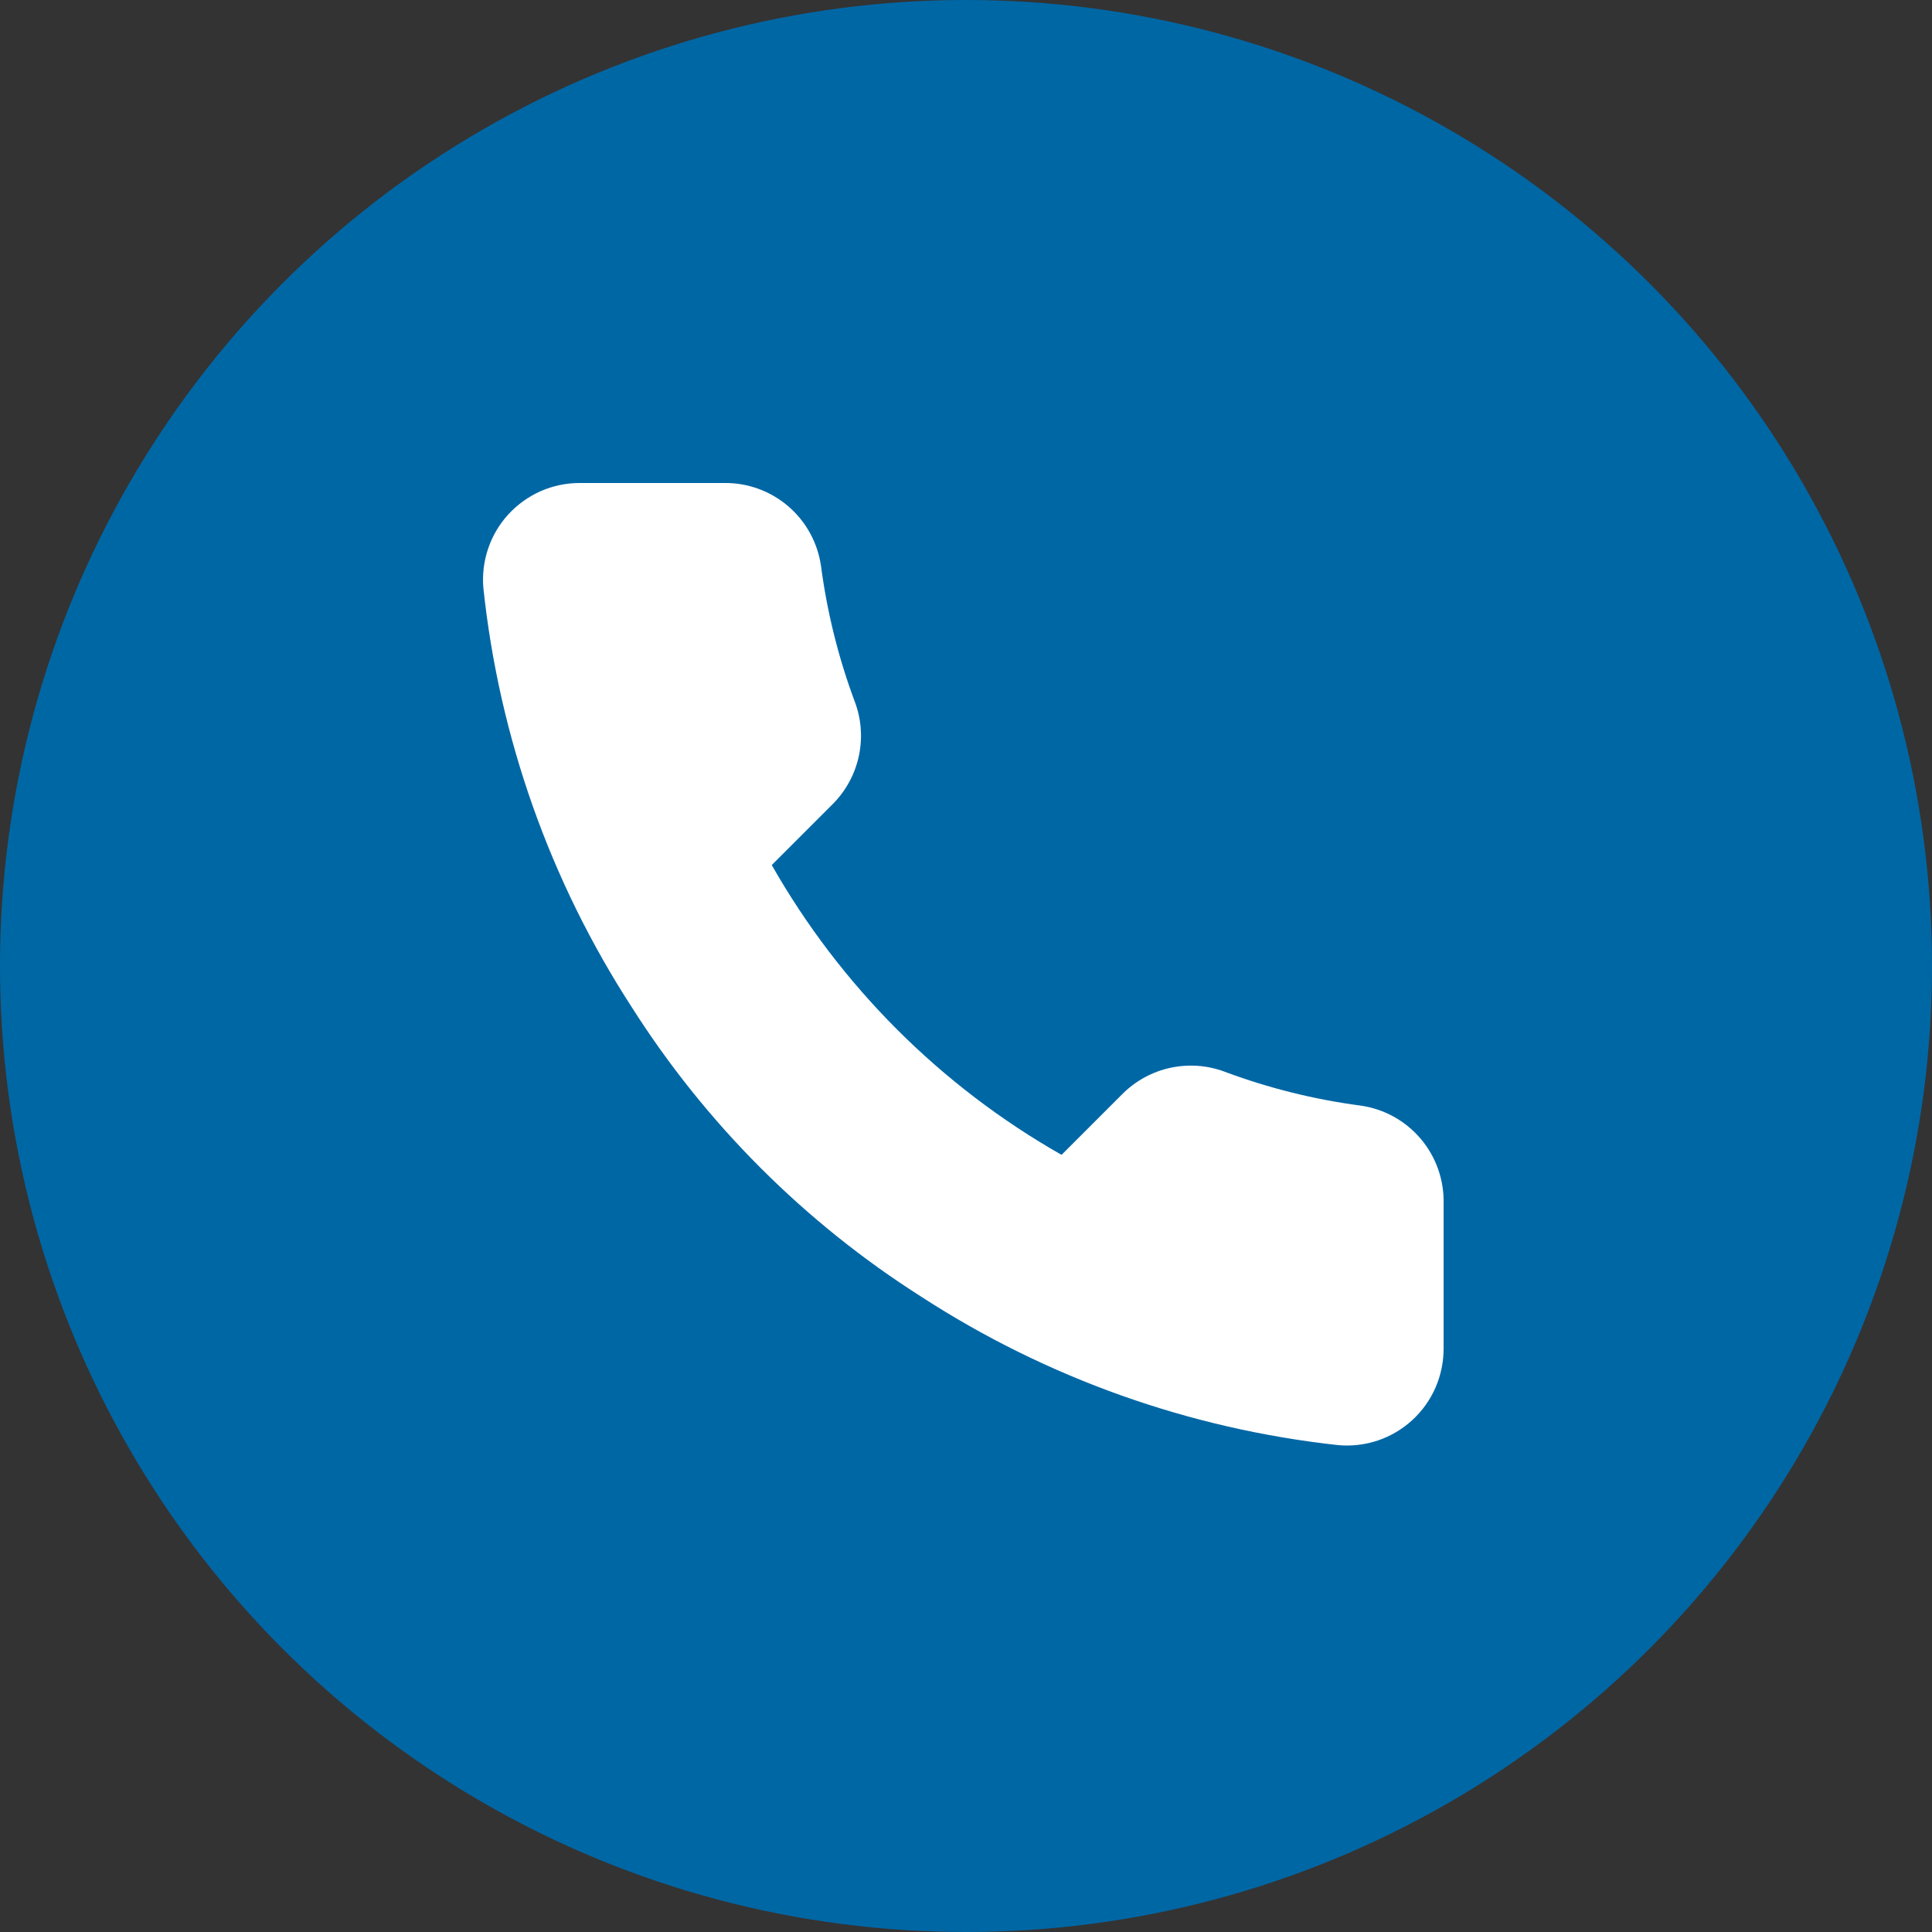 <?xml version="1.0" encoding="UTF-8"?> <svg xmlns="http://www.w3.org/2000/svg" width="24" height="24" viewBox="0 0 24 24" fill="none"><rect x="0" y="0" width="24" height="24" fill="#333333" stroke="none"/><circle cx="12" cy="12" r="12" fill="#0067A5"></circle><path d="M17.933 14.952V16.752C17.933 16.919 17.899 17.085 17.832 17.238C17.765 17.391 17.667 17.528 17.544 17.641C17.421 17.754 17.276 17.84 17.117 17.894C16.959 17.947 16.791 17.967 16.625 17.952C14.779 17.751 13.005 17.12 11.447 16.11C9.997 15.189 8.768 13.96 7.847 12.51C6.833 10.945 6.202 9.163 6.005 7.308C5.99 7.142 6.01 6.975 6.063 6.817C6.116 6.659 6.201 6.514 6.314 6.391C6.426 6.268 6.563 6.17 6.715 6.102C6.868 6.035 7.032 6 7.199 6H8.999C9.29 5.997 9.572 6.1 9.793 6.29C10.014 6.48 10.158 6.744 10.199 7.032C10.275 7.608 10.416 8.174 10.619 8.718C10.7 8.933 10.717 9.166 10.669 9.391C10.621 9.615 10.51 9.821 10.349 9.984L9.587 10.746C10.441 12.248 11.685 13.492 13.187 14.346L13.949 13.584C14.112 13.423 14.318 13.312 14.542 13.264C14.767 13.216 15 13.233 15.215 13.314C15.759 13.517 16.325 13.658 16.901 13.734C17.192 13.775 17.459 13.922 17.649 14.147C17.839 14.371 17.94 14.658 17.933 14.952Z" fill="white"></path></svg> 